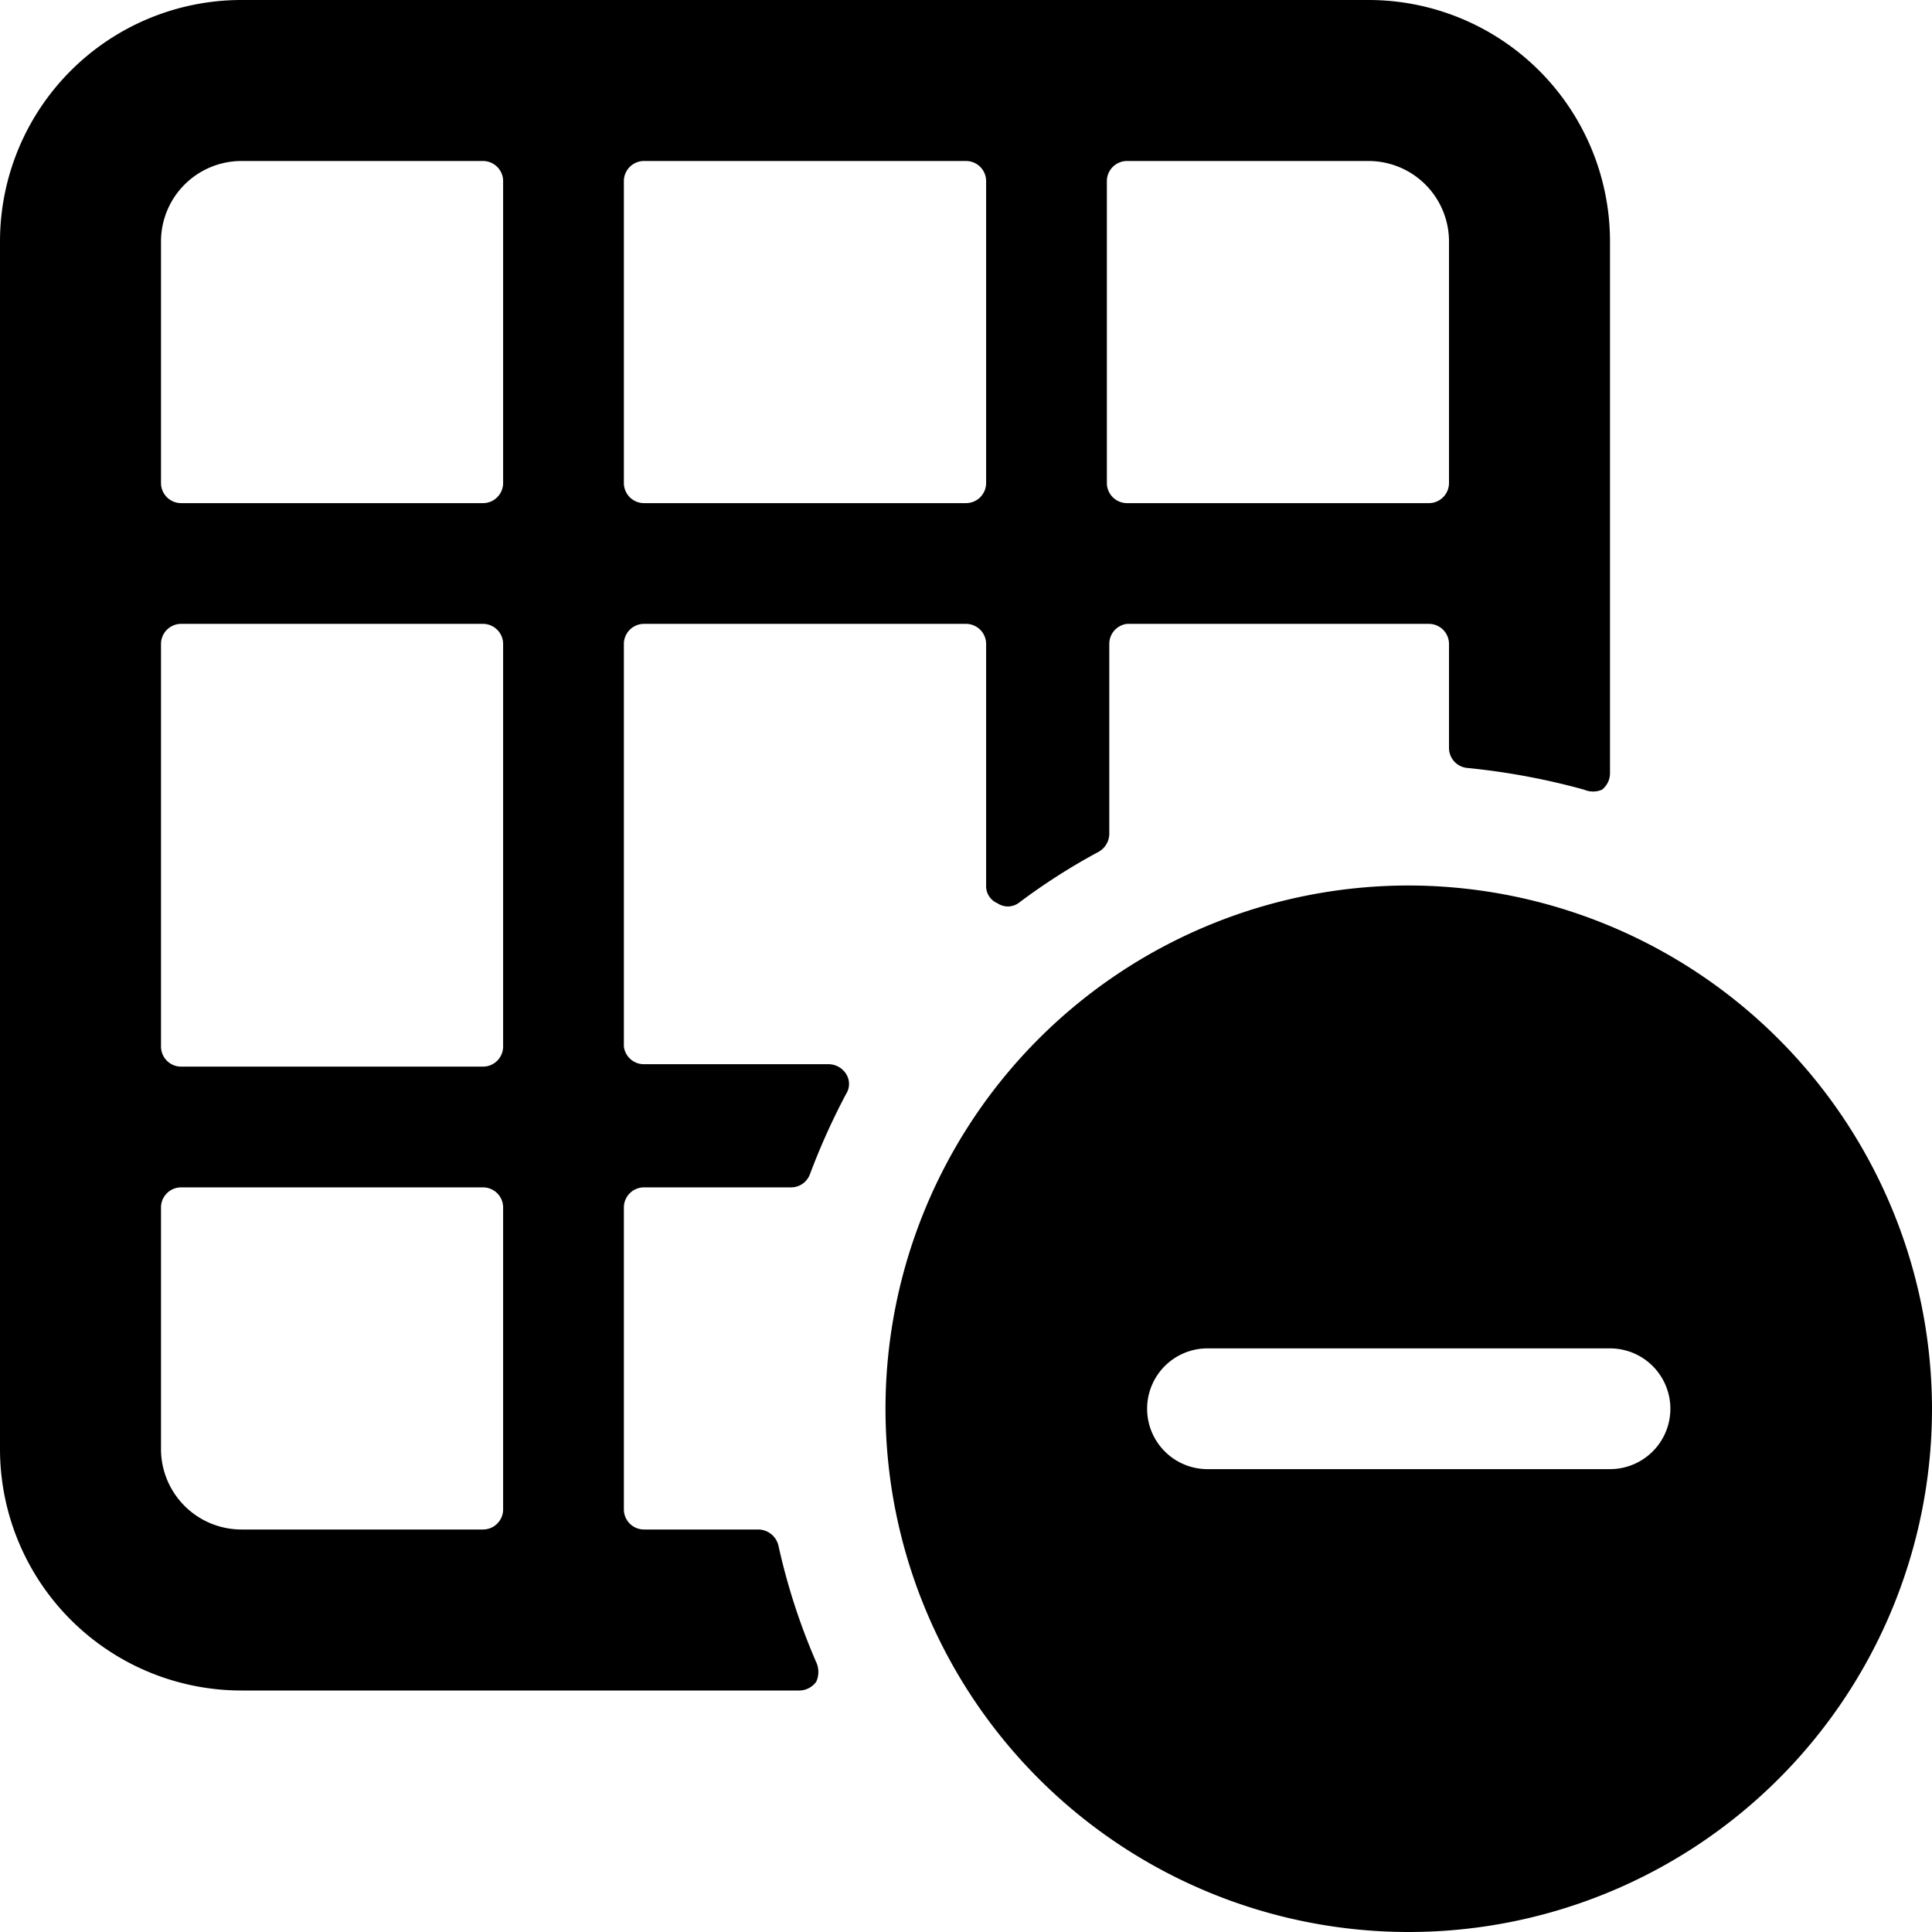 <svg xmlns="http://www.w3.org/2000/svg" viewBox="0 0 24 24"><g><path d="M8 19a0.25 0.25 0 0 1 -0.25 -0.25V15a0.25 0.25 0 0 1 0.25 -0.25h1.82a0.25 0.25 0 0 0 0.24 -0.16 8.53 8.53 0 0 1 0.45 -1 0.23 0.23 0 0 0 0 -0.25 0.26 0.26 0 0 0 -0.21 -0.12H8a0.25 0.25 0 0 1 -0.25 -0.22V8A0.25 0.25 0 0 1 8 7.75h4a0.25 0.25 0 0 1 0.25 0.25v3a0.23 0.23 0 0 0 0.14 0.22 0.23 0.23 0 0 0 0.26 0 7.74 7.74 0 0 1 1 -0.64 0.26 0.26 0 0 0 0.13 -0.22V8a0.25 0.25 0 0 1 0.22 -0.25h3.75A0.25 0.25 0 0 1 18 8v1.29a0.25 0.25 0 0 0 0.23 0.25 8.63 8.63 0 0 1 1.45 0.27 0.28 0.28 0 0 0 0.22 0 0.26 0.26 0 0 0 0.1 -0.2V3a3 3 0 0 0 -3 -3H3a3 3 0 0 0 -3 3v15a3 3 0 0 0 3 3h6.93a0.26 0.26 0 0 0 0.21 -0.11 0.29 0.29 0 0 0 0 -0.24 7.93 7.93 0 0 1 -0.47 -1.45 0.26 0.26 0 0 0 -0.25 -0.2Zm-1.75 -6a0.25 0.25 0 0 1 -0.25 0.25H2.25A0.25 0.25 0 0 1 2 13V8a0.25 0.25 0 0 1 0.25 -0.25H6a0.25 0.25 0 0 1 0.25 0.25ZM8 6.25A0.25 0.25 0 0 1 7.75 6V2.25A0.25 0.25 0 0 1 8 2h4a0.25 0.25 0 0 1 0.25 0.25V6a0.25 0.25 0 0 1 -0.25 0.25ZM18 3v3a0.25 0.25 0 0 1 -0.25 0.25H14a0.25 0.25 0 0 1 -0.25 -0.25V2.25A0.25 0.25 0 0 1 14 2h3a1 1 0 0 1 1 1ZM2 3a1 1 0 0 1 1 -1h3a0.25 0.25 0 0 1 0.25 0.25V6a0.25 0.25 0 0 1 -0.25 0.25H2.25A0.25 0.25 0 0 1 2 6Zm0 15v-3a0.25 0.25 0 0 1 0.25 -0.25H6a0.25 0.25 0 0 1 0.25 0.25v3.75A0.25 0.25 0 0 1 6 19H3a1 1 0 0 1 -1 -1Z" fill="#000000" stroke-width="1"></path><path d="M17.5 11a6.5 6.5 0 1 0 6.5 6.5 6.51 6.51 0 0 0 -6.5 -6.5ZM15 18.25a0.75 0.75 0 0 1 0 -1.5h5a0.75 0.75 0 0 1 0 1.5Z" fill="#000000" stroke-width="1"></path></g></svg>